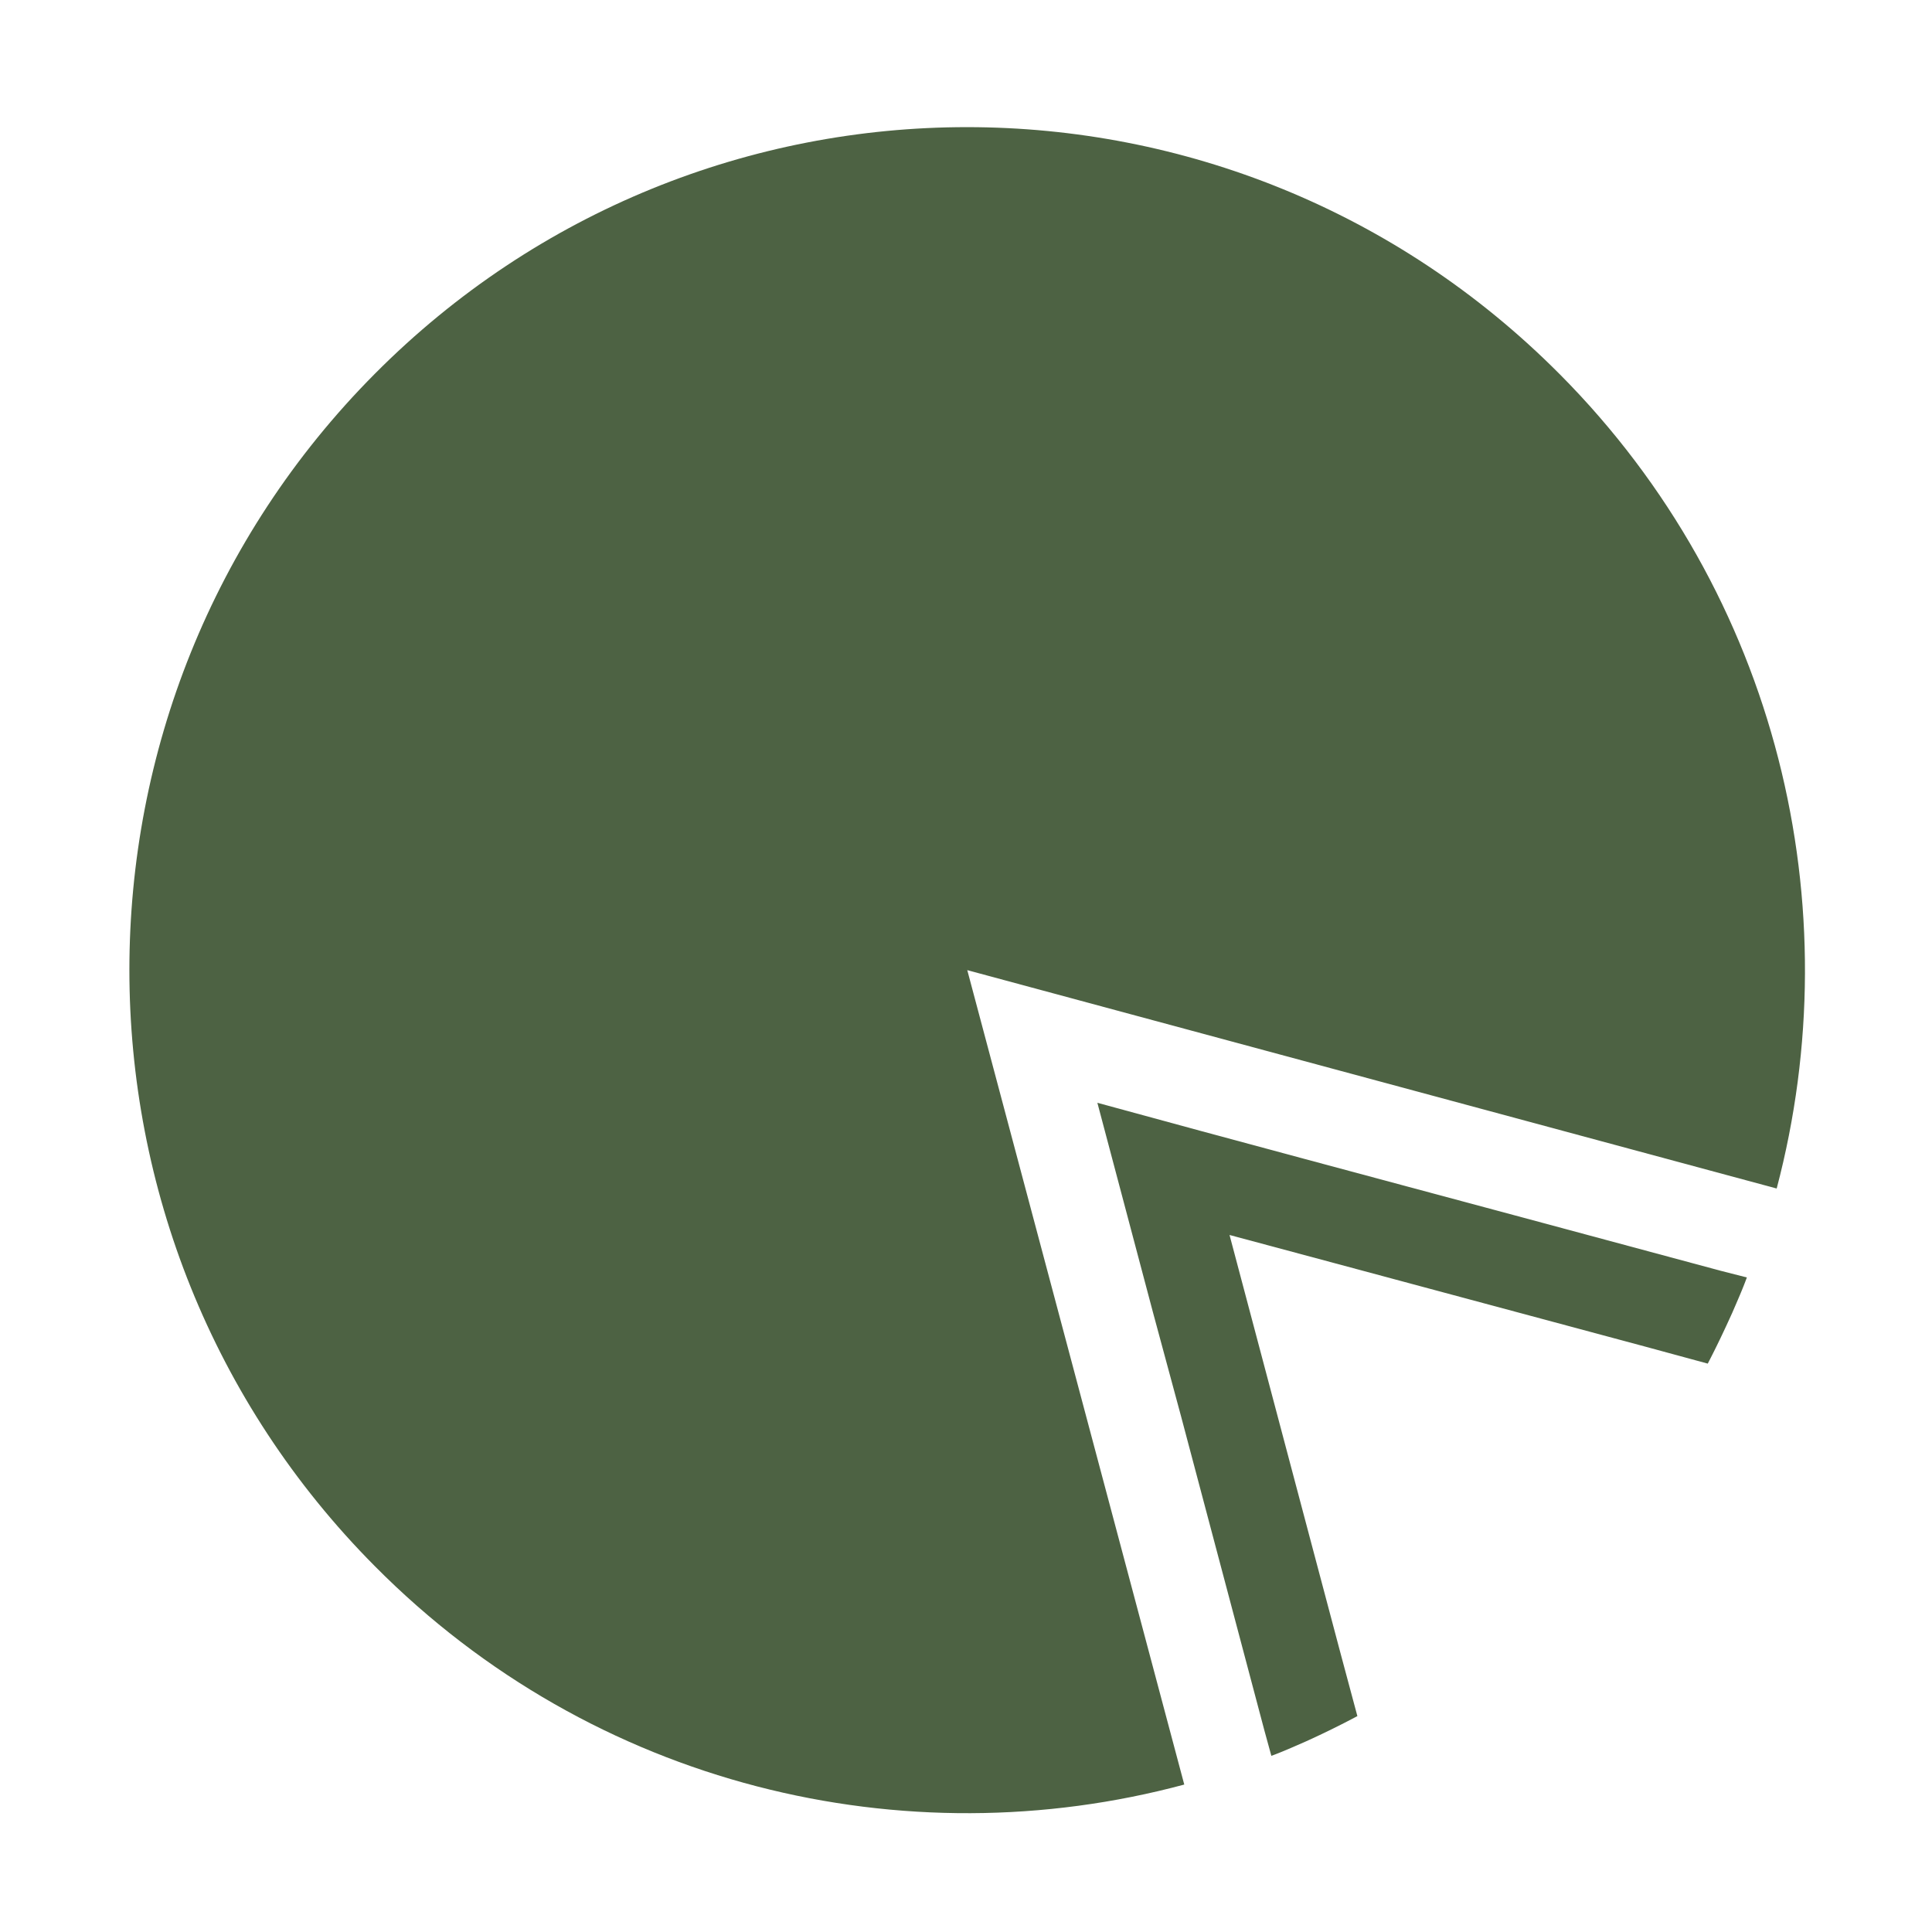 <svg width="76" height="76" fill="none" xmlns="http://www.w3.org/2000/svg"><path fill-rule="evenodd" clip-rule="evenodd" d="M61.353 14.717c8.63 8.682 11.46 20.97 8.537 32.036l-31.84-8.59L46.586 70.2c-10.998 2.956-23.226.093-31.84-8.59-12.875-12.953-12.875-33.954 0-46.907 12.86-12.938 33.732-12.938 46.607.015z" fill="#4D6243"/><path d="M68.717 50.252c-.169.464-.369.913-.569 1.377-.307.681-.63 1.362-.969 2.012l-2.446-.665-4.091-1.099-4.092-1.099-4.091-1.099-4.092-1.098 1.092 4.116 1.092 4.117 1.092 4.117 1.093 4.116.66 2.46a34.64 34.64 0 01-2.014.991c-.462.202-.908.403-1.37.573l-.276-1.006-1.092-4.117-1.092-4.116-1.092-4.117-1.108-4.101-1.092-4.117-1.092-4.116 4.092 1.114 4.076 1.099 4.091 1.099 4.092 1.098 8.168 2.198 1.03.263z" fill="#4D6243"/></svg>